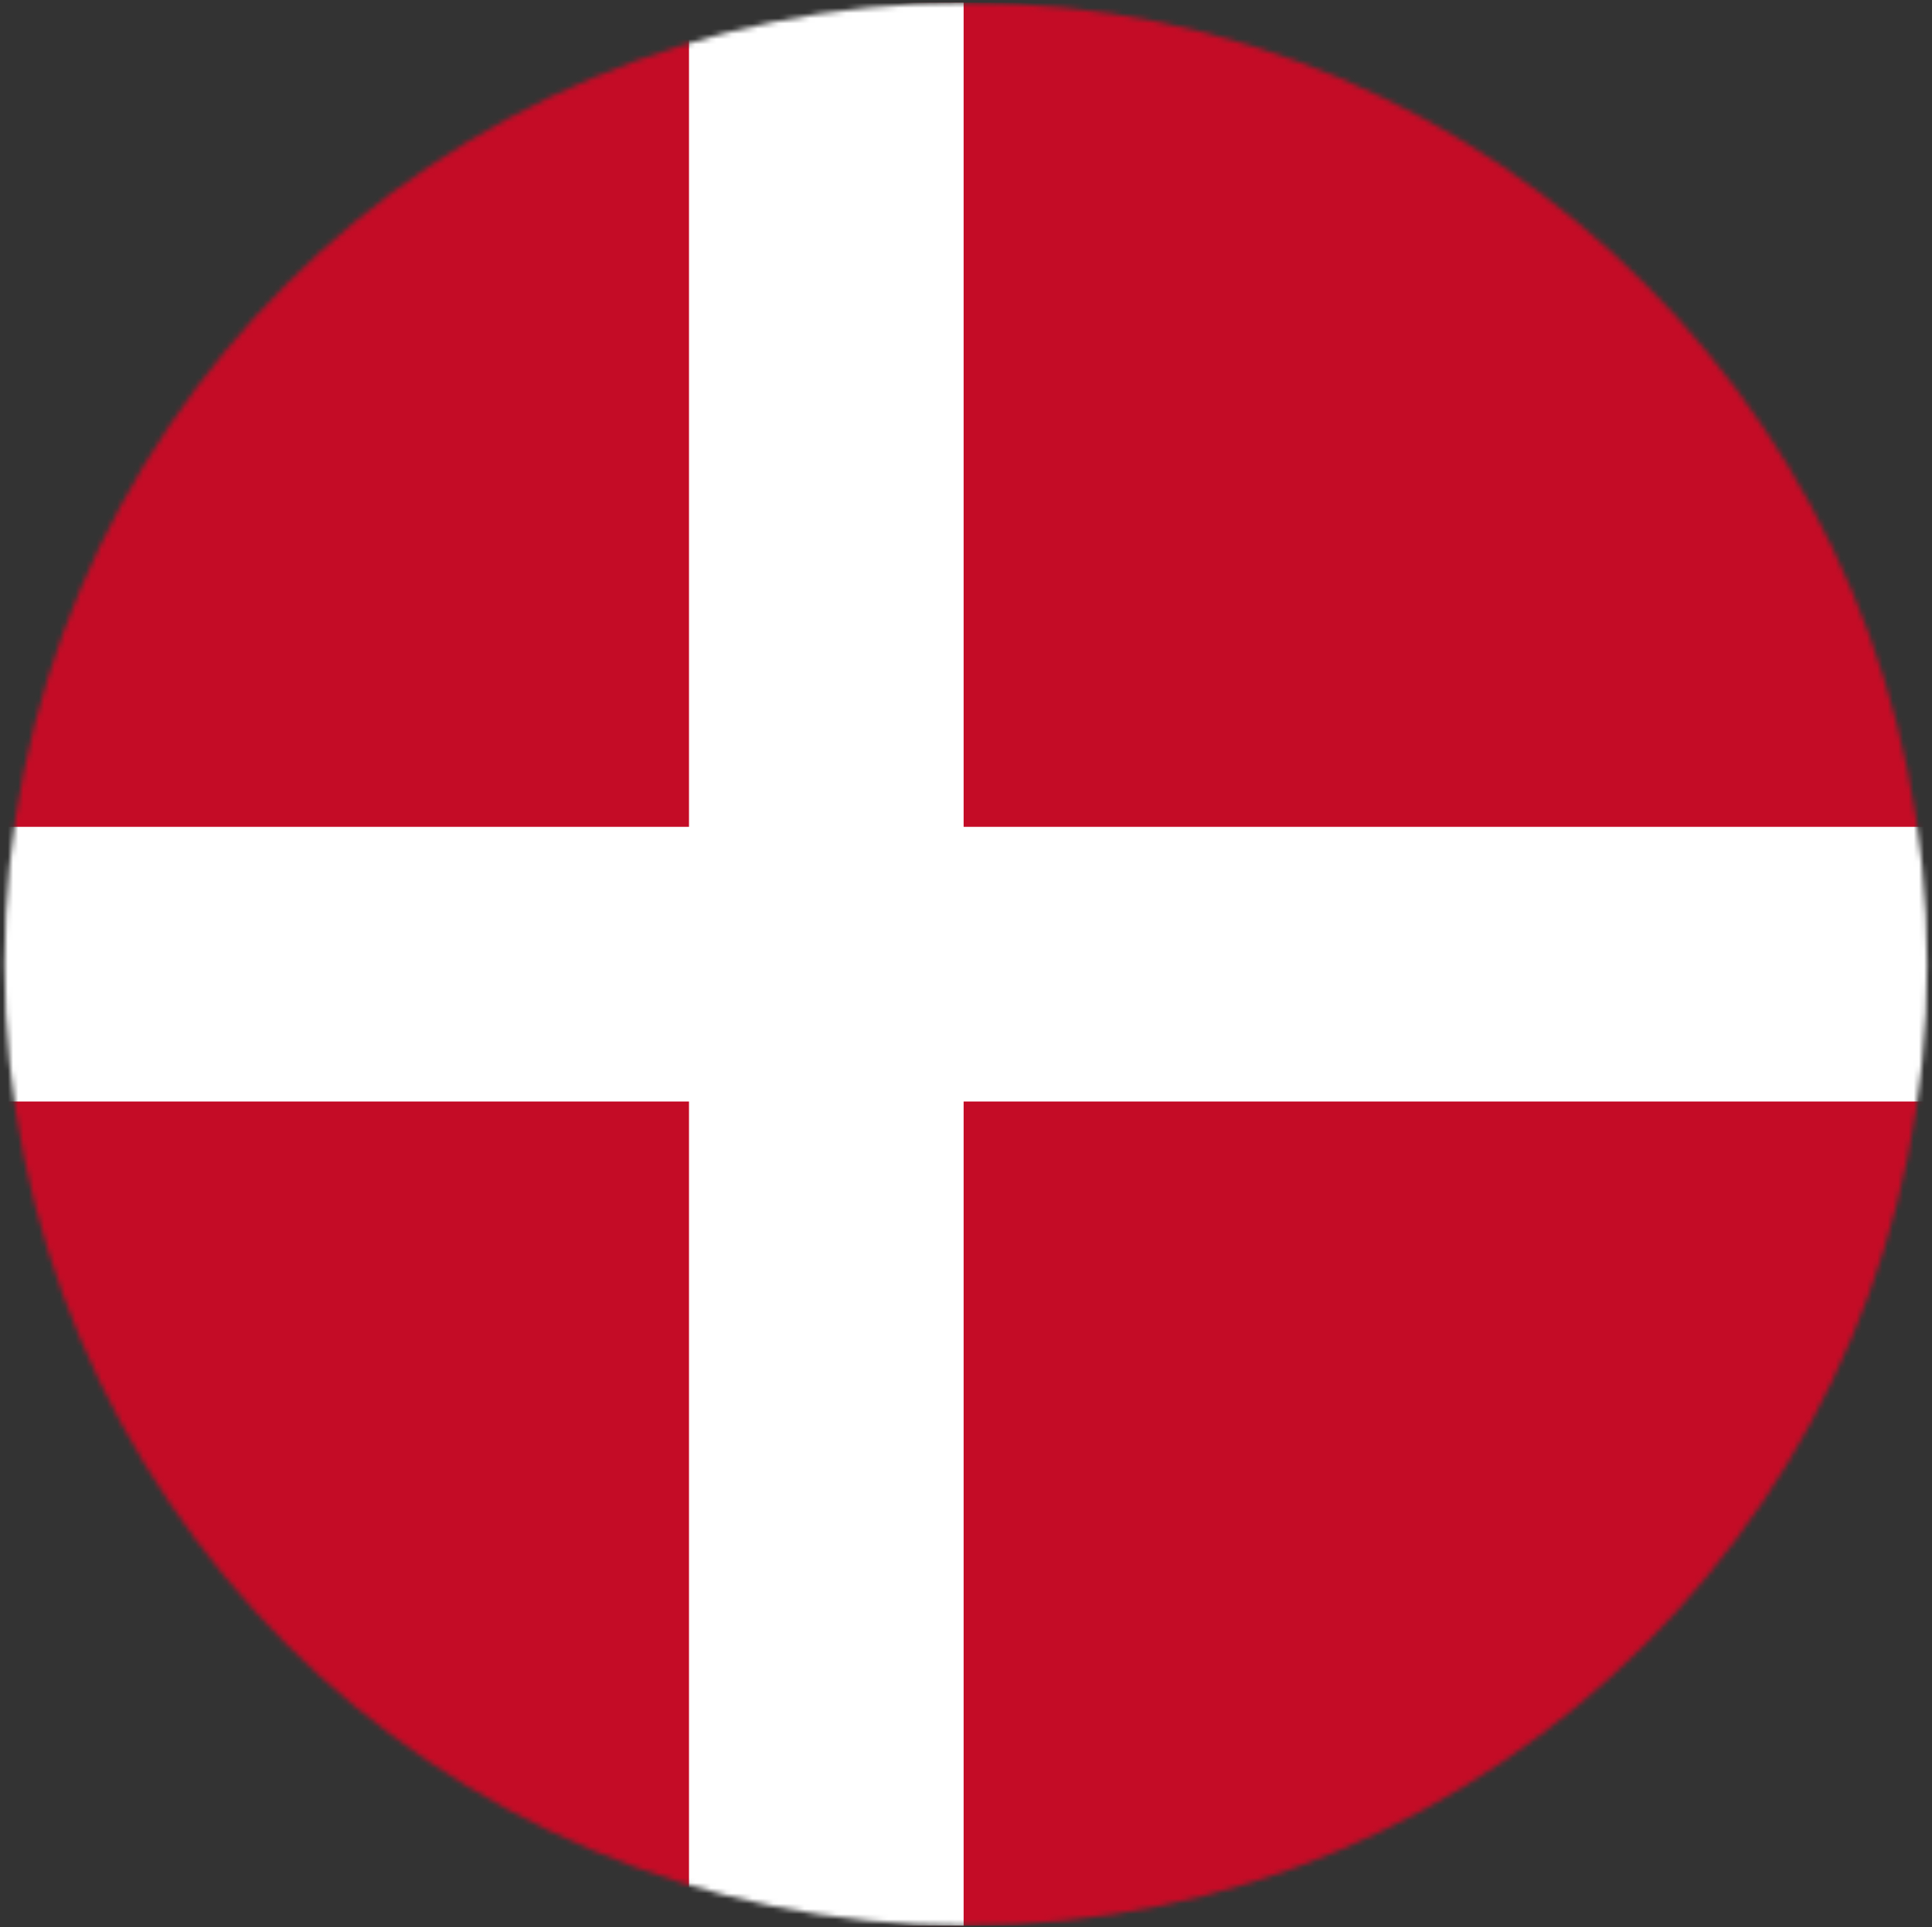 <?xml version="1.0" encoding="UTF-8"?>
<svg xmlns="http://www.w3.org/2000/svg" width="371" height="370" viewBox="0 0 371 370" fill="none">
  <rect x="0" y="0" width="371" height="370" fill="#333333" stroke="none"/>
  <mask id="mask0_12724_21" style="mask-type:luminance" maskUnits="userSpaceOnUse" x="0" y="0" width="371" height="370">
    <path d="M185.469 369.697C287.417 369.697 370.063 287.051 370.063 185.103C370.063 83.155 287.417 0.509 185.469 0.509C83.521 0.509 0.875 83.155 0.875 185.103C0.875 287.051 83.521 369.697 185.469 369.697Z" fill="white"></path>
  </mask>
  <g mask="url(#mask0_12724_21)">
    <path d="M461.917 369.697V0.509L-25.946 0.509V369.697L461.917 369.697Z" fill="#C40C26"></path>
    <path d="M461.917 211.481V158.743L-25.946 158.743V211.481L461.917 211.481Z" fill="white"></path>
    <path d="M185.044 369.697V0.509L132.306 0.509V369.697H185.044Z" fill="white"></path>
  </g>
</svg>
